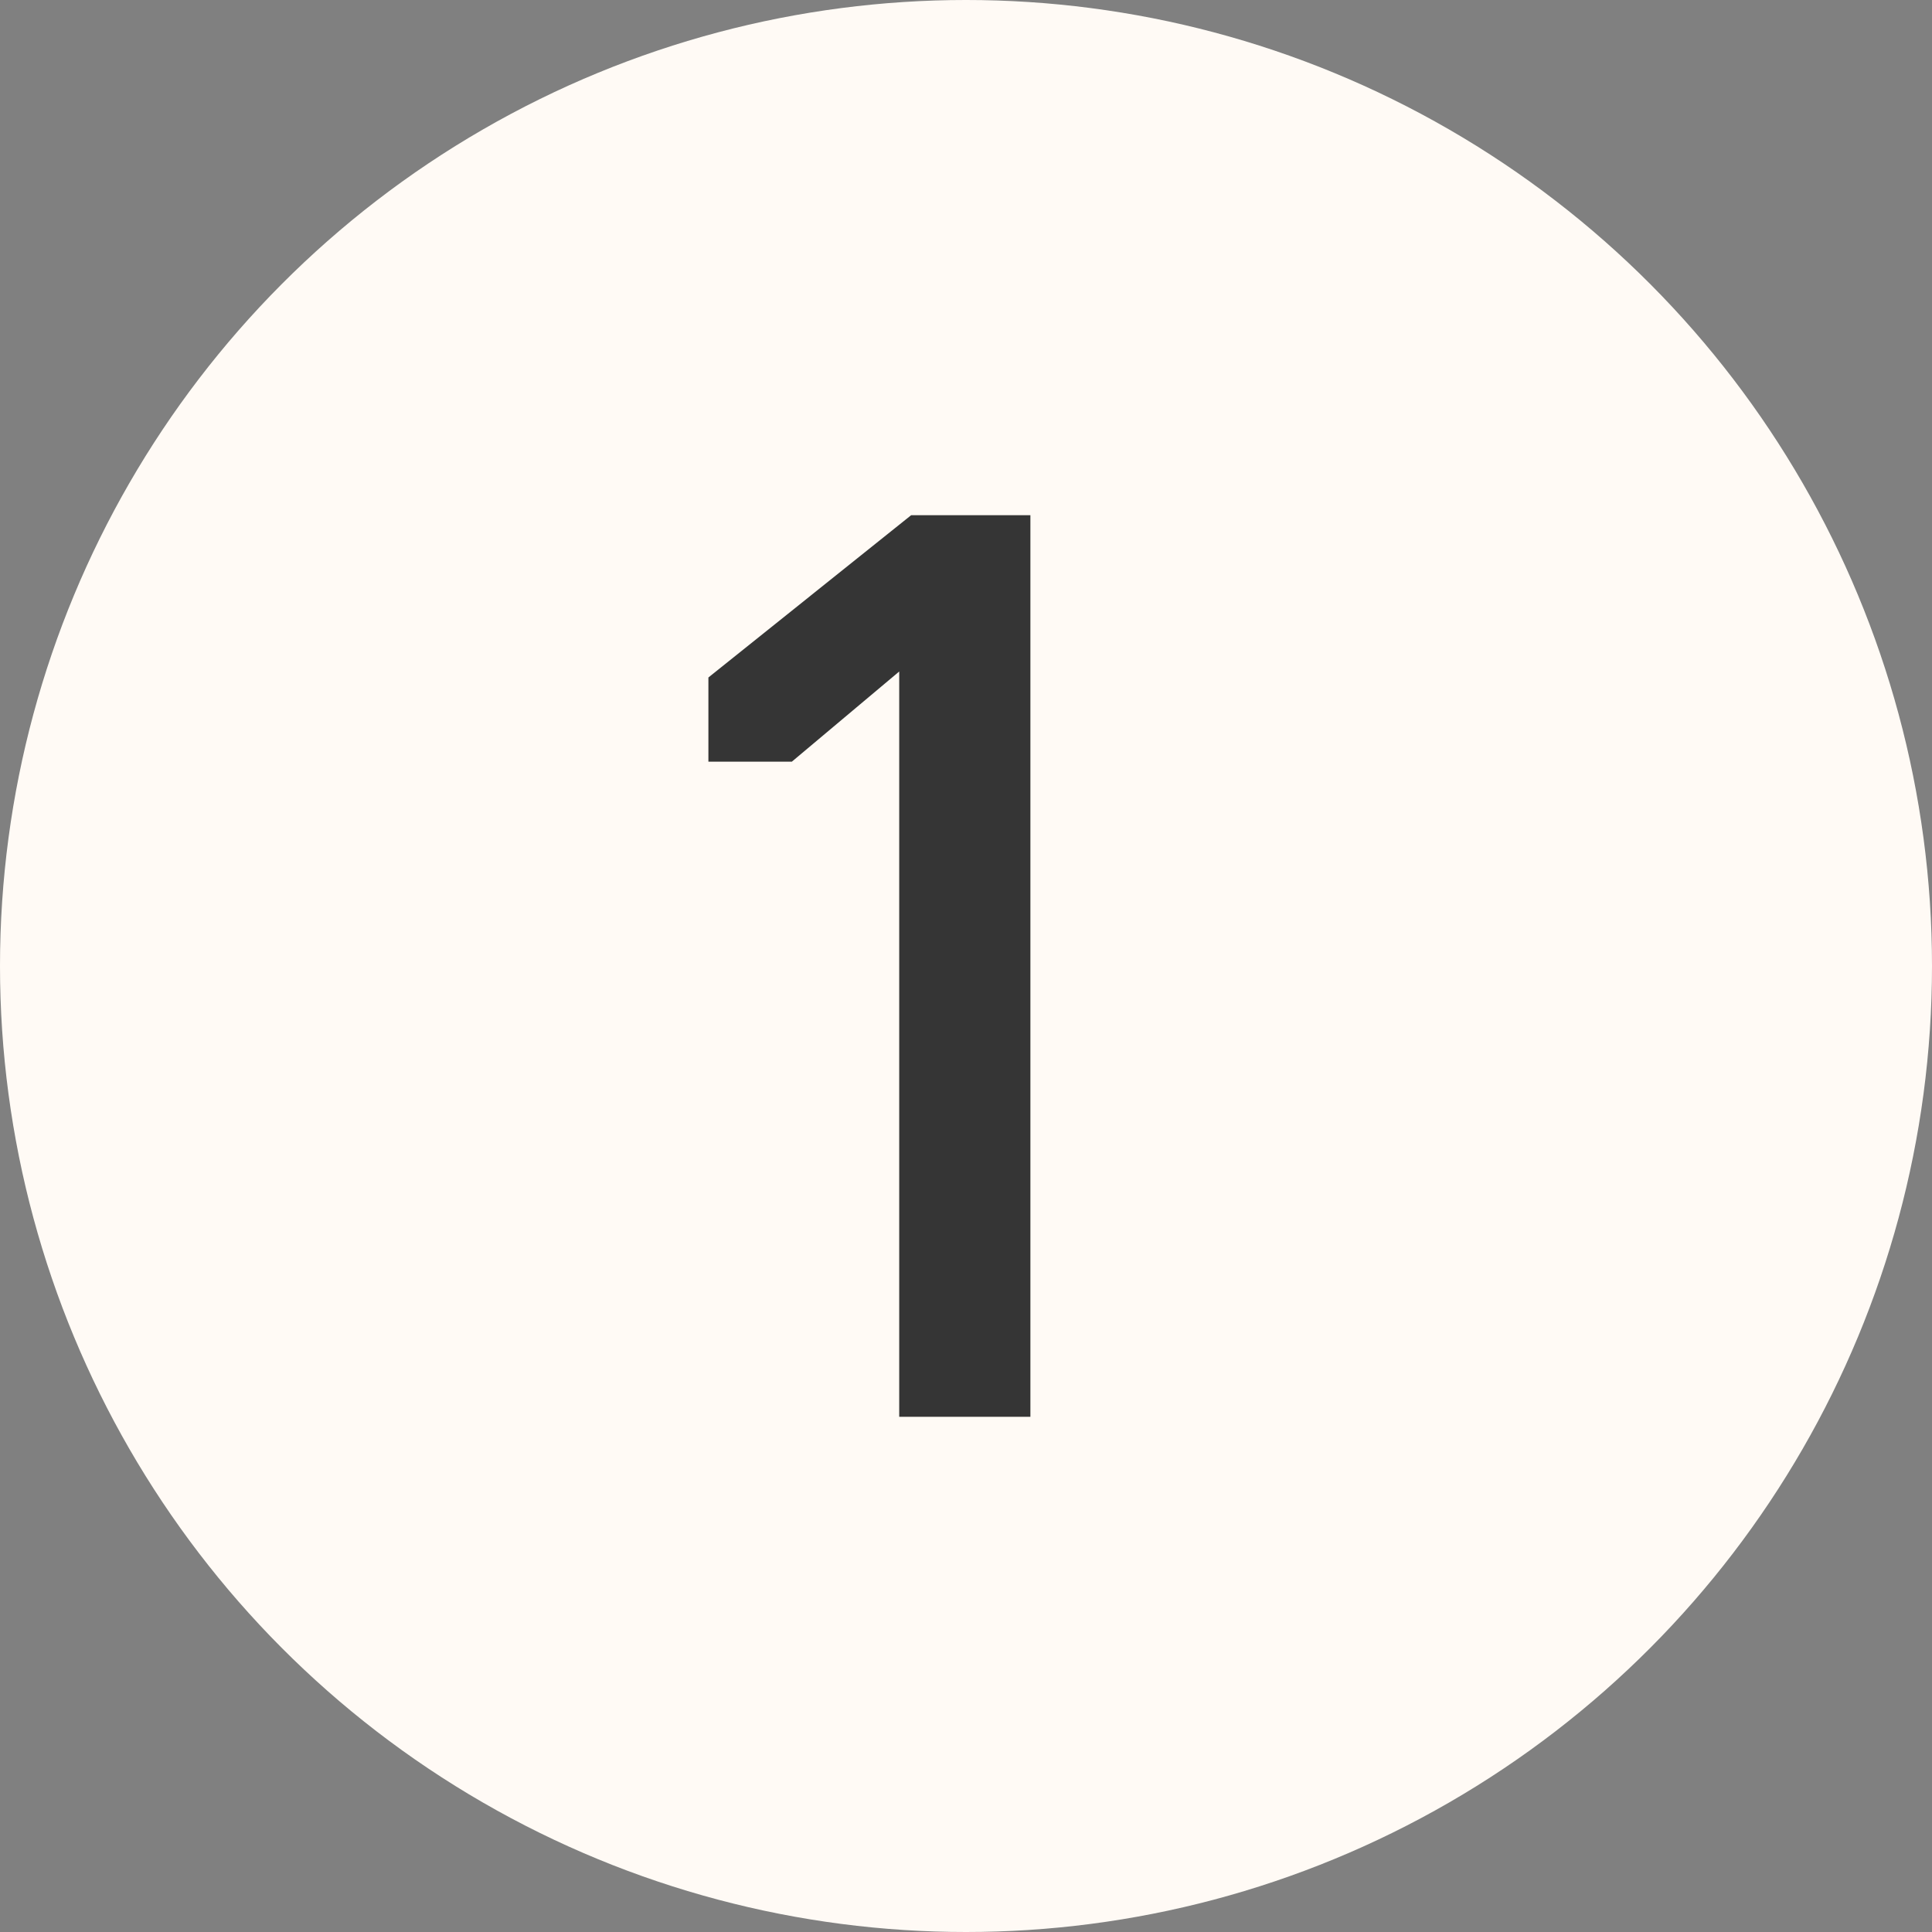 <?xml version="1.0" encoding="UTF-8"?> <svg xmlns="http://www.w3.org/2000/svg" width="30" height="30" viewBox="0 0 30 30" fill="none"><rect x="0" y="0" width="30" height="30" fill="#808080" stroke="none"/> <circle cx="15" cy="15" r="15" fill="#FFFAF5"></circle> <path d="M16 22H13.963V10.427L12.296 11.827H11V10.52L14.148 8H16V22Z" fill="#353535"></path> </svg> 